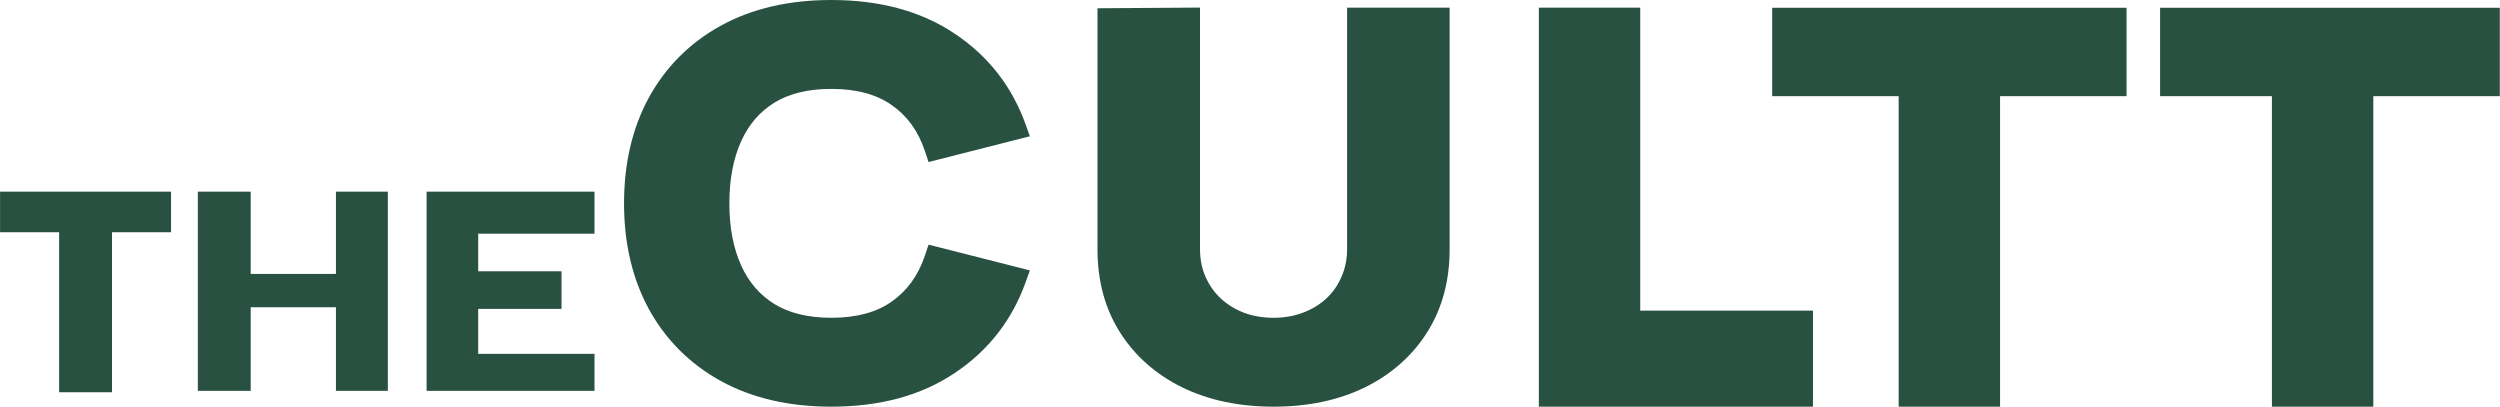<svg width="3777" height="615" viewBox="0 0 3777 615" fill="none" xmlns="http://www.w3.org/2000/svg">
<path d="M0.109 350.865V289.565H258.428V350.865H169.207V592.612H89.331V350.865H0.109Z" fill="#285141"/>
<path fill-rule="evenodd" clip-rule="evenodd" d="M298.88 590.482V289.565H378.755V413.858H507.525V289.565H585.948V590.482H507.525V464.183H378.755V590.482H298.88ZM644.524 590.482V289.565H898.189V353.043H722.463V409.863H848.328V466.682H722.463V534.599H898.189V590.482H644.524Z" fill="#285141"/>
<path fill-rule="evenodd" clip-rule="evenodd" d="M1088.99 575.596L1088.96 575.583C1041.94 549.6 1005.65 513.207 980.228 466.853L980.207 466.816L980.187 466.778C955.06 420.423 942.809 367.07 942.809 307.204C942.809 247.338 955.06 193.986 980.187 147.63L980.207 147.593L980.228 147.555C1005.65 101.201 1041.94 64.809 1088.96 38.825L1088.99 38.812L1089.01 38.799C1136.57 12.687 1192.47 0 1255.94 0C1328.82 0 1391.39 16.618 1442.44 50.883C1493.33 84.85 1529.04 130.853 1549.59 188.198L1555.93 205.877L1402.87 244.806L1397.36 228.257C1387.14 197.572 1370.3 174.821 1347.36 158.878L1347.31 158.843L1347.26 158.807C1324.76 142.955 1294.86 134.31 1255.94 134.31C1220.41 134.31 1192.25 141.539 1170.3 154.871C1148.27 168.427 1131.38 187.64 1119.79 213.274C1108.07 239.215 1101.91 270.384 1101.91 307.204C1101.91 344.024 1108.07 375.194 1119.79 401.134C1131.38 426.767 1148.27 445.98 1170.3 459.536C1192.25 472.868 1220.41 480.098 1255.94 480.098C1294.86 480.098 1324.76 471.453 1347.26 455.602C1370.31 439.359 1387.16 416.538 1397.37 386.115L1402.91 369.612L1555.93 408.532L1549.59 426.21C1529.04 483.556 1493.33 529.559 1442.44 563.526C1391.39 597.79 1328.82 614.408 1255.94 614.408C1192.47 614.408 1136.57 601.721 1089.01 575.609L1088.99 575.596Z" fill="#285141"/>
<path d="M1786.17 585.298L1786.12 585.273C1745.97 565.468 1714.42 537.549 1691.83 501.723C1669.09 465.66 1658.09 423.766 1658.09 376.67V12.477L1812.97 11.448V375.899C1812.97 392.141 1815.96 406.389 1821.6 418.895C1827.41 431.75 1835.26 442.6 1845.1 451.648C1855.31 460.771 1867.01 467.826 1880.32 472.866C1893.93 477.657 1908.47 480.097 1924.08 480.097C1940.31 480.097 1954.9 477.514 1968.07 472.552L1968.13 472.531L1968.18 472.51C1981.85 467.454 1993.52 460.395 2003.4 451.335C2013.23 442.328 2020.92 431.539 2026.45 418.752L2026.51 418.63L2026.56 418.509C2032.22 405.973 2035.19 391.847 2035.19 375.899V11.577H2190.08V376.67C2190.08 423.766 2179.07 465.66 2156.33 501.723C2133.75 537.549 2102.2 565.468 2062.04 585.273L2061.99 585.298L2061.94 585.323C2021.68 604.9 1975.54 614.407 1924.08 614.407C1872.62 614.407 1826.48 604.9 1786.22 585.323L1786.17 585.298Z" fill="#285141"/>
<path fill-rule="evenodd" clip-rule="evenodd" d="M2324.87 614.407V11.576H2478.08V469.29H2739.02V614.408L2324.87 614.407Z" fill="#285141"/>
<path fill-rule="evenodd" clip-rule="evenodd" d="M2868.51 614.408V145.277H2677.43V11.738H3212.79V145.277H3021.71V614.407L2868.51 614.408ZM3432.41 614.408V145.277H3263.48V11.738H3776.7V145.277H3585.62V614.408H3432.41Z" fill="#285141"/>
</svg>

